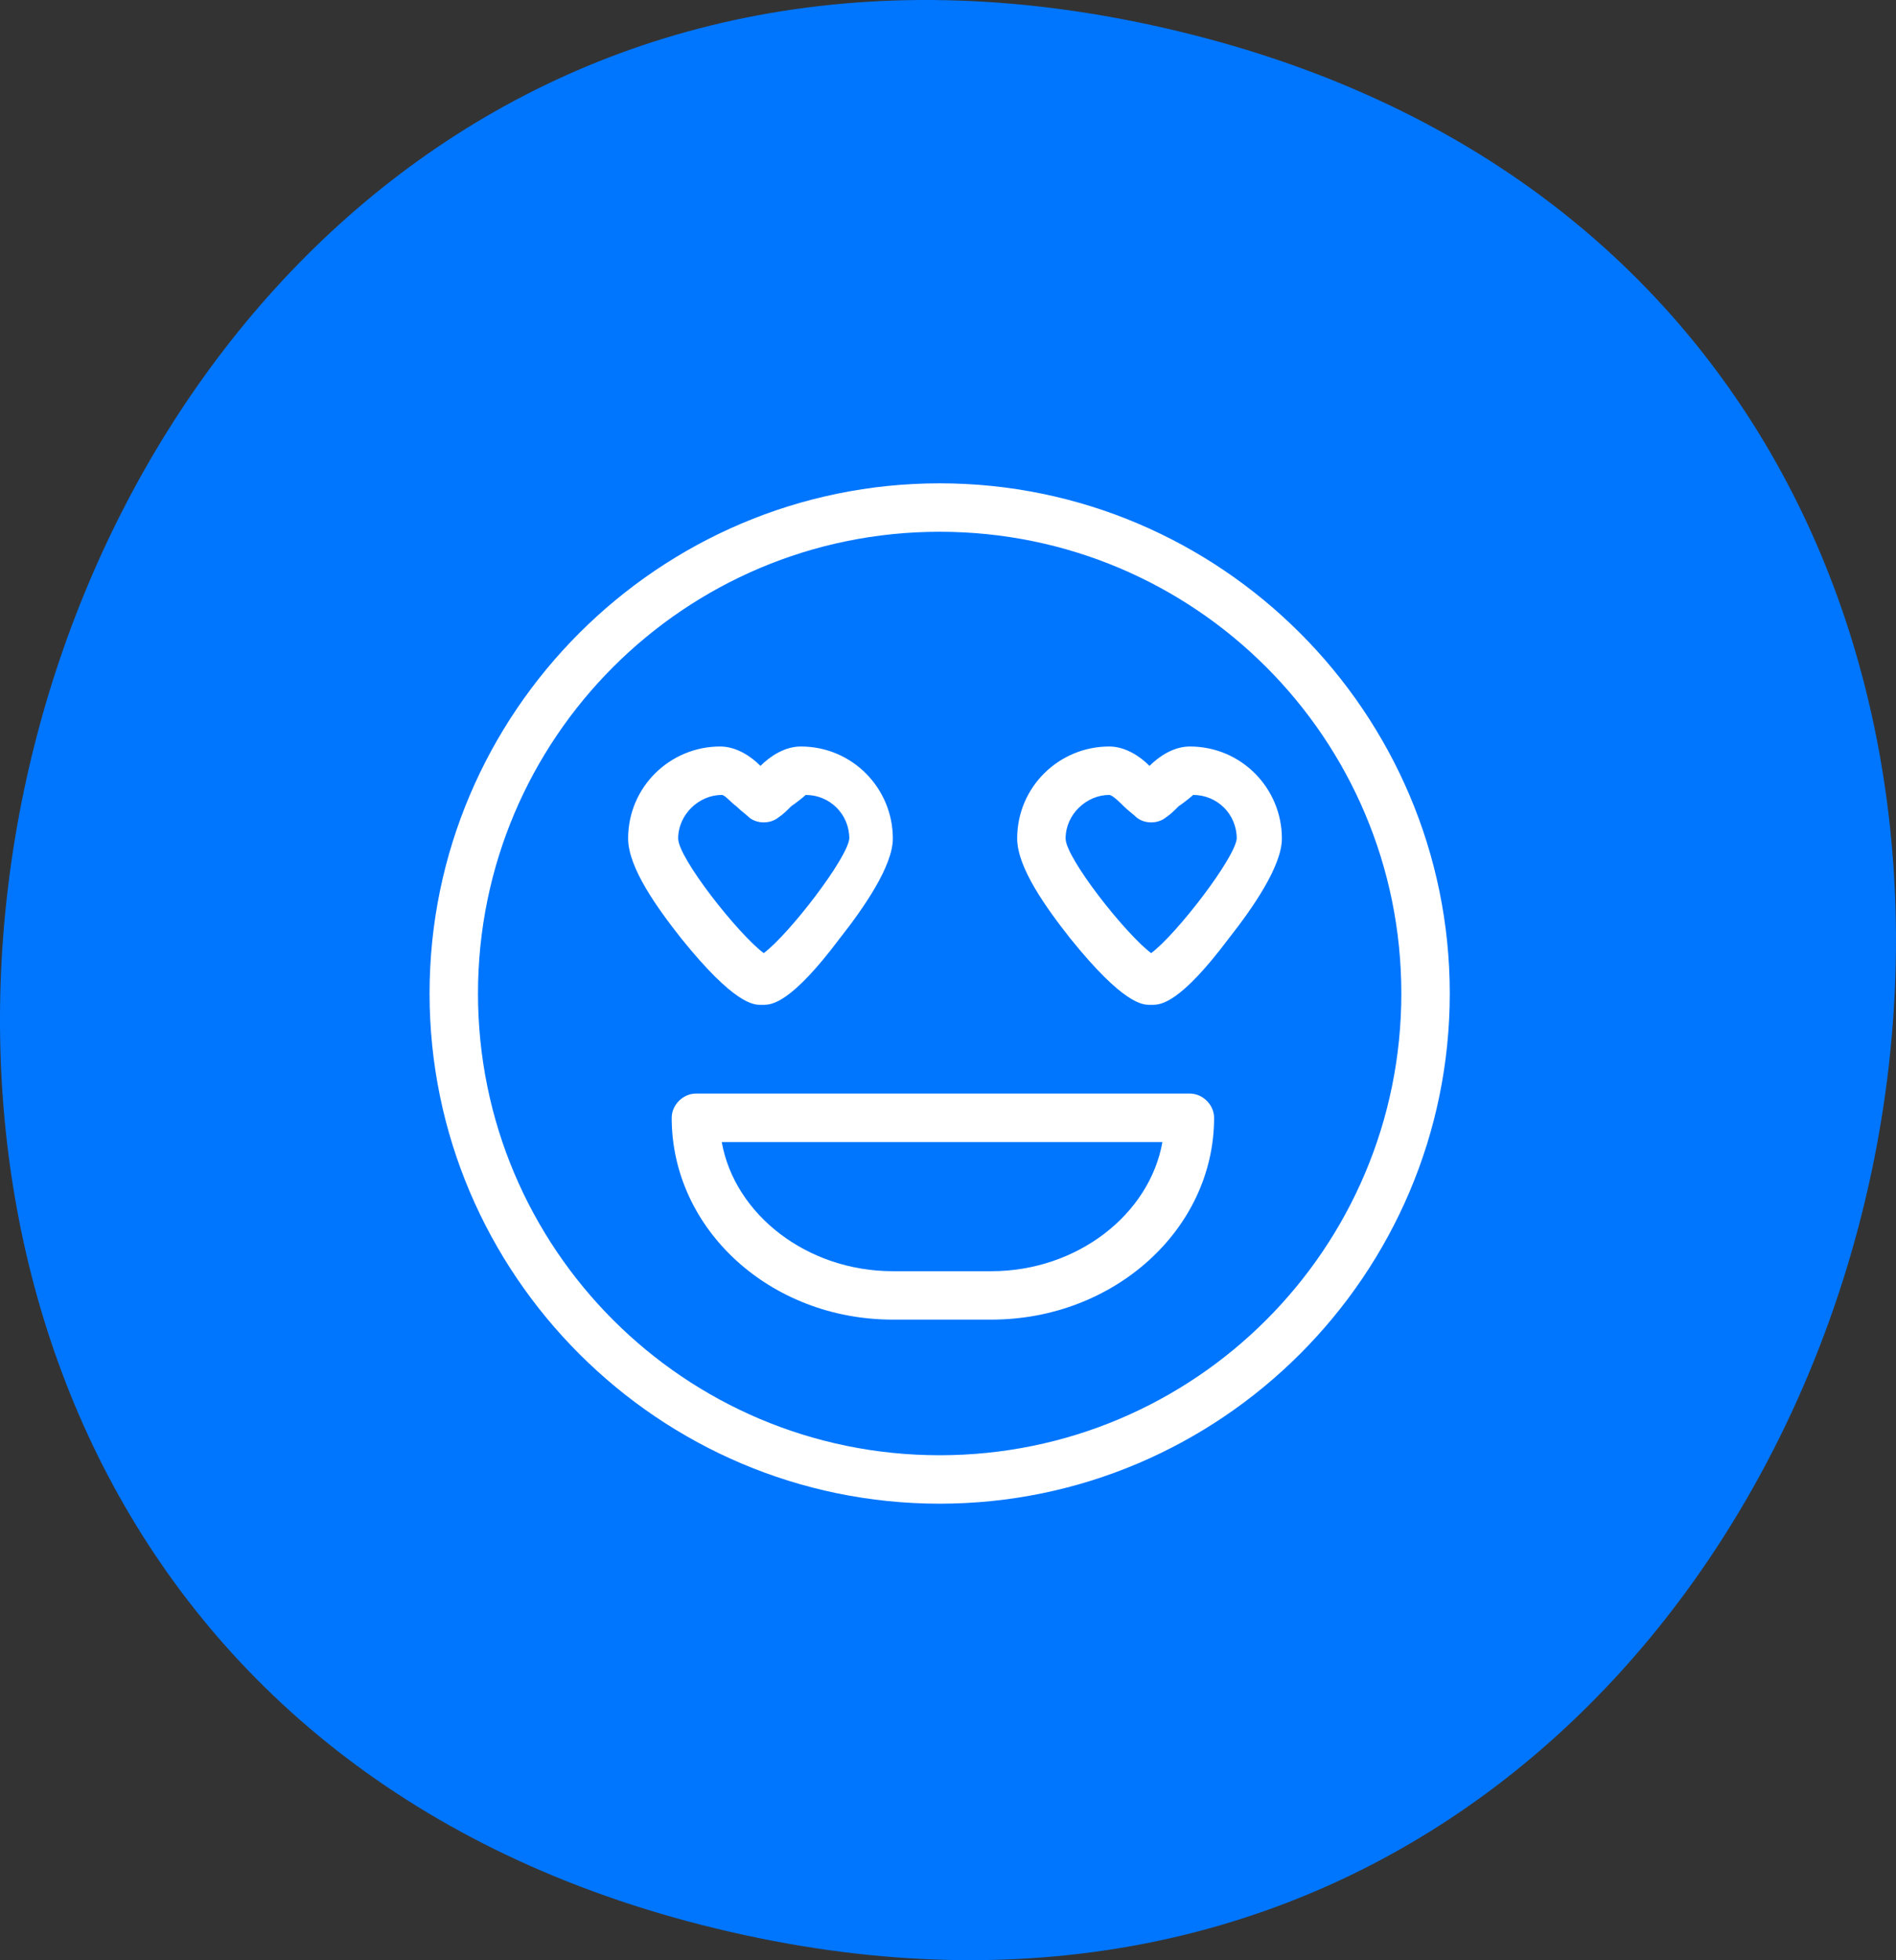 <?xml version="1.0" encoding="UTF-8" standalone="no"?>
<!-- Created with Inkscape (http://www.inkscape.org/) -->

<svg
   xmlns:dc="http://purl.org/dc/elements/1.1/"
   xmlns:cc="http://creativecommons.org/ns#"
   xmlns:rdf="http://www.w3.org/1999/02/22-rdf-syntax-ns#"
   xmlns:svg="http://www.w3.org/2000/svg"
   xmlns="http://www.w3.org/2000/svg"
   xmlns:sodipodi="http://sodipodi.sourceforge.net/DTD/sodipodi-0.dtd"
   xmlns:inkscape="http://www.inkscape.org/namespaces/inkscape"
   width="70.621"
   height="73"
   viewBox="0 0 70.621 73"
   version="1.1"
   id="svg8"
   inkscape:version="0.92.1 r15371"
   sodipodi:docname="icon-happy.svg">
  <rect x="0" y="0" width="70.621" height="73" fill="#333333" stroke="none"/>
  <defs
     id="defs2" />
  <sodipodi:namedview
     id="base"
     pagecolor="#ffffff"
     bordercolor="#666666"
     borderopacity="1.0"
     inkscape:pageopacity="0.0"
     inkscape:pageshadow="2"
     inkscape:zoom="0.24748737"
     inkscape:cx="-1044.6999"
     inkscape:cy="-95.662664"
     inkscape:document-units="px"
     inkscape:current-layer="svg8"
     showgrid="false"
     units="px"
     inkscape:window-width="1440"
     inkscape:window-height="837"
     inkscape:window-x="-8"
     inkscape:window-y="-8"
     inkscape:window-maximized="1" />
  <g
     style="fill:none"
     id="g4504"
     transform="translate(2.0636021e-5,2.3830416e-6)">
    <path
       id="path4481"
       d="M 43.434,1.057 C -2.146,-9.439 -18.537,61.447 27.186,71.943 72.766,82.439 89.158,11.553 43.434,1.057 Z"
       inkscape:connector-curvature="0"
       style="fill:#0076ff" />
    <path
       id="path4483"
       d="m 36.924,49.145 h -3.668 c -4.57,0 -8.237,-3.367 -8.237,-7.516 0,-0.481 0.421,-0.902 0.902,-0.902 h 18.399 c 0.481,0 0.902,0.421 0.902,0.902 0,4.149 -3.728,7.516 -8.297,7.516 z M 26.883,42.532 c 0.481,2.706 3.187,4.81 6.373,4.81 h 3.668 c 3.187,0 5.892,-2.104 6.373,-4.81 z"
       inkscape:connector-curvature="0"
       style="fill:#ffffff" />
    <path
       id="path4485"
       d="m 42.937,37.421 h -0.06 -0.06 c -0.24,0 -0.962,0 -2.946,-2.465 -0.902,-1.142 -1.984,-2.646 -1.984,-3.728 0,-1.924 1.563,-3.427 3.427,-3.427 0.601,0 1.142,0.361 1.503,0.722 0.361,-0.361 0.902,-0.722 1.503,-0.722 1.924,0 3.427,1.563 3.427,3.427 0,1.022 -1.082,2.585 -1.984,3.728 -1.804,2.405 -2.525,2.465 -2.826,2.465 z m -1.623,-7.816 c -0.842,0 -1.623,0.722 -1.623,1.623 0,0.722 2.225,3.547 3.187,4.269 0.962,-0.722 3.127,-3.547 3.187,-4.269 0,-0.902 -0.722,-1.623 -1.623,-1.623 -0.06,0.06 -0.361,0.301 -0.541,0.421 -0.18,0.18 -0.301,0.301 -0.481,0.421 -0.301,0.24 -0.782,0.24 -1.082,0 -0.12,-0.12 -0.301,-0.241 -0.481,-0.421 -0.12,-0.12 -0.421,-0.421 -0.541,-0.421 z"
       inkscape:connector-curvature="0"
       style="fill:#ffffff" />
    <path
       id="path4487"
       d="M 28.446,37.421 H 28.386 28.326 c -0.24,0 -0.962,0 -2.946,-2.465 -0.902,-1.142 -1.984,-2.646 -1.984,-3.728 0,-1.924 1.563,-3.427 3.427,-3.427 0.601,0 1.143,0.361 1.503,0.722 0.361,-0.361 0.902,-0.722 1.503,-0.722 1.924,0 3.427,1.563 3.427,3.427 0,1.022 -1.082,2.585 -1.984,3.728 -1.804,2.405 -2.525,2.465 -2.826,2.465 z M 26.883,29.605 c -0.842,0 -1.623,0.722 -1.623,1.623 0,0.722 2.225,3.547 3.187,4.269 0.962,-0.722 3.127,-3.547 3.187,-4.269 0,-0.902 -0.722,-1.623 -1.623,-1.623 -0.06,0.06 -0.361,0.301 -0.541,0.421 -0.18,0.18 -0.301,0.301 -0.481,0.421 -0.301,0.24 -0.782,0.24 -1.082,0 -0.12,-0.12 -0.301,-0.241 -0.481,-0.421 -0.18,-0.12 -0.421,-0.421 -0.541,-0.421 z"
       inkscape:connector-curvature="0"
       style="fill:#ffffff" />
    <path
       id="path4489"
       d="M 35,56 C 24.538,56 16,47.462 16,37 16,26.538 24.538,18 35,18 45.462,18 54,26.538 54,37 54,47.462 45.462,56 35,56 Z M 35,19.804 C 25.5,19.804 17.804,27.5 17.804,37 17.804,46.5 25.5,54.196 35,54.196 44.5,54.196 52.196,46.5 52.196,37 52.196,27.5 44.5,19.804 35,19.804 Z"
       inkscape:connector-curvature="0"
       style="fill:#ffffff" />
  </g>
</svg>
